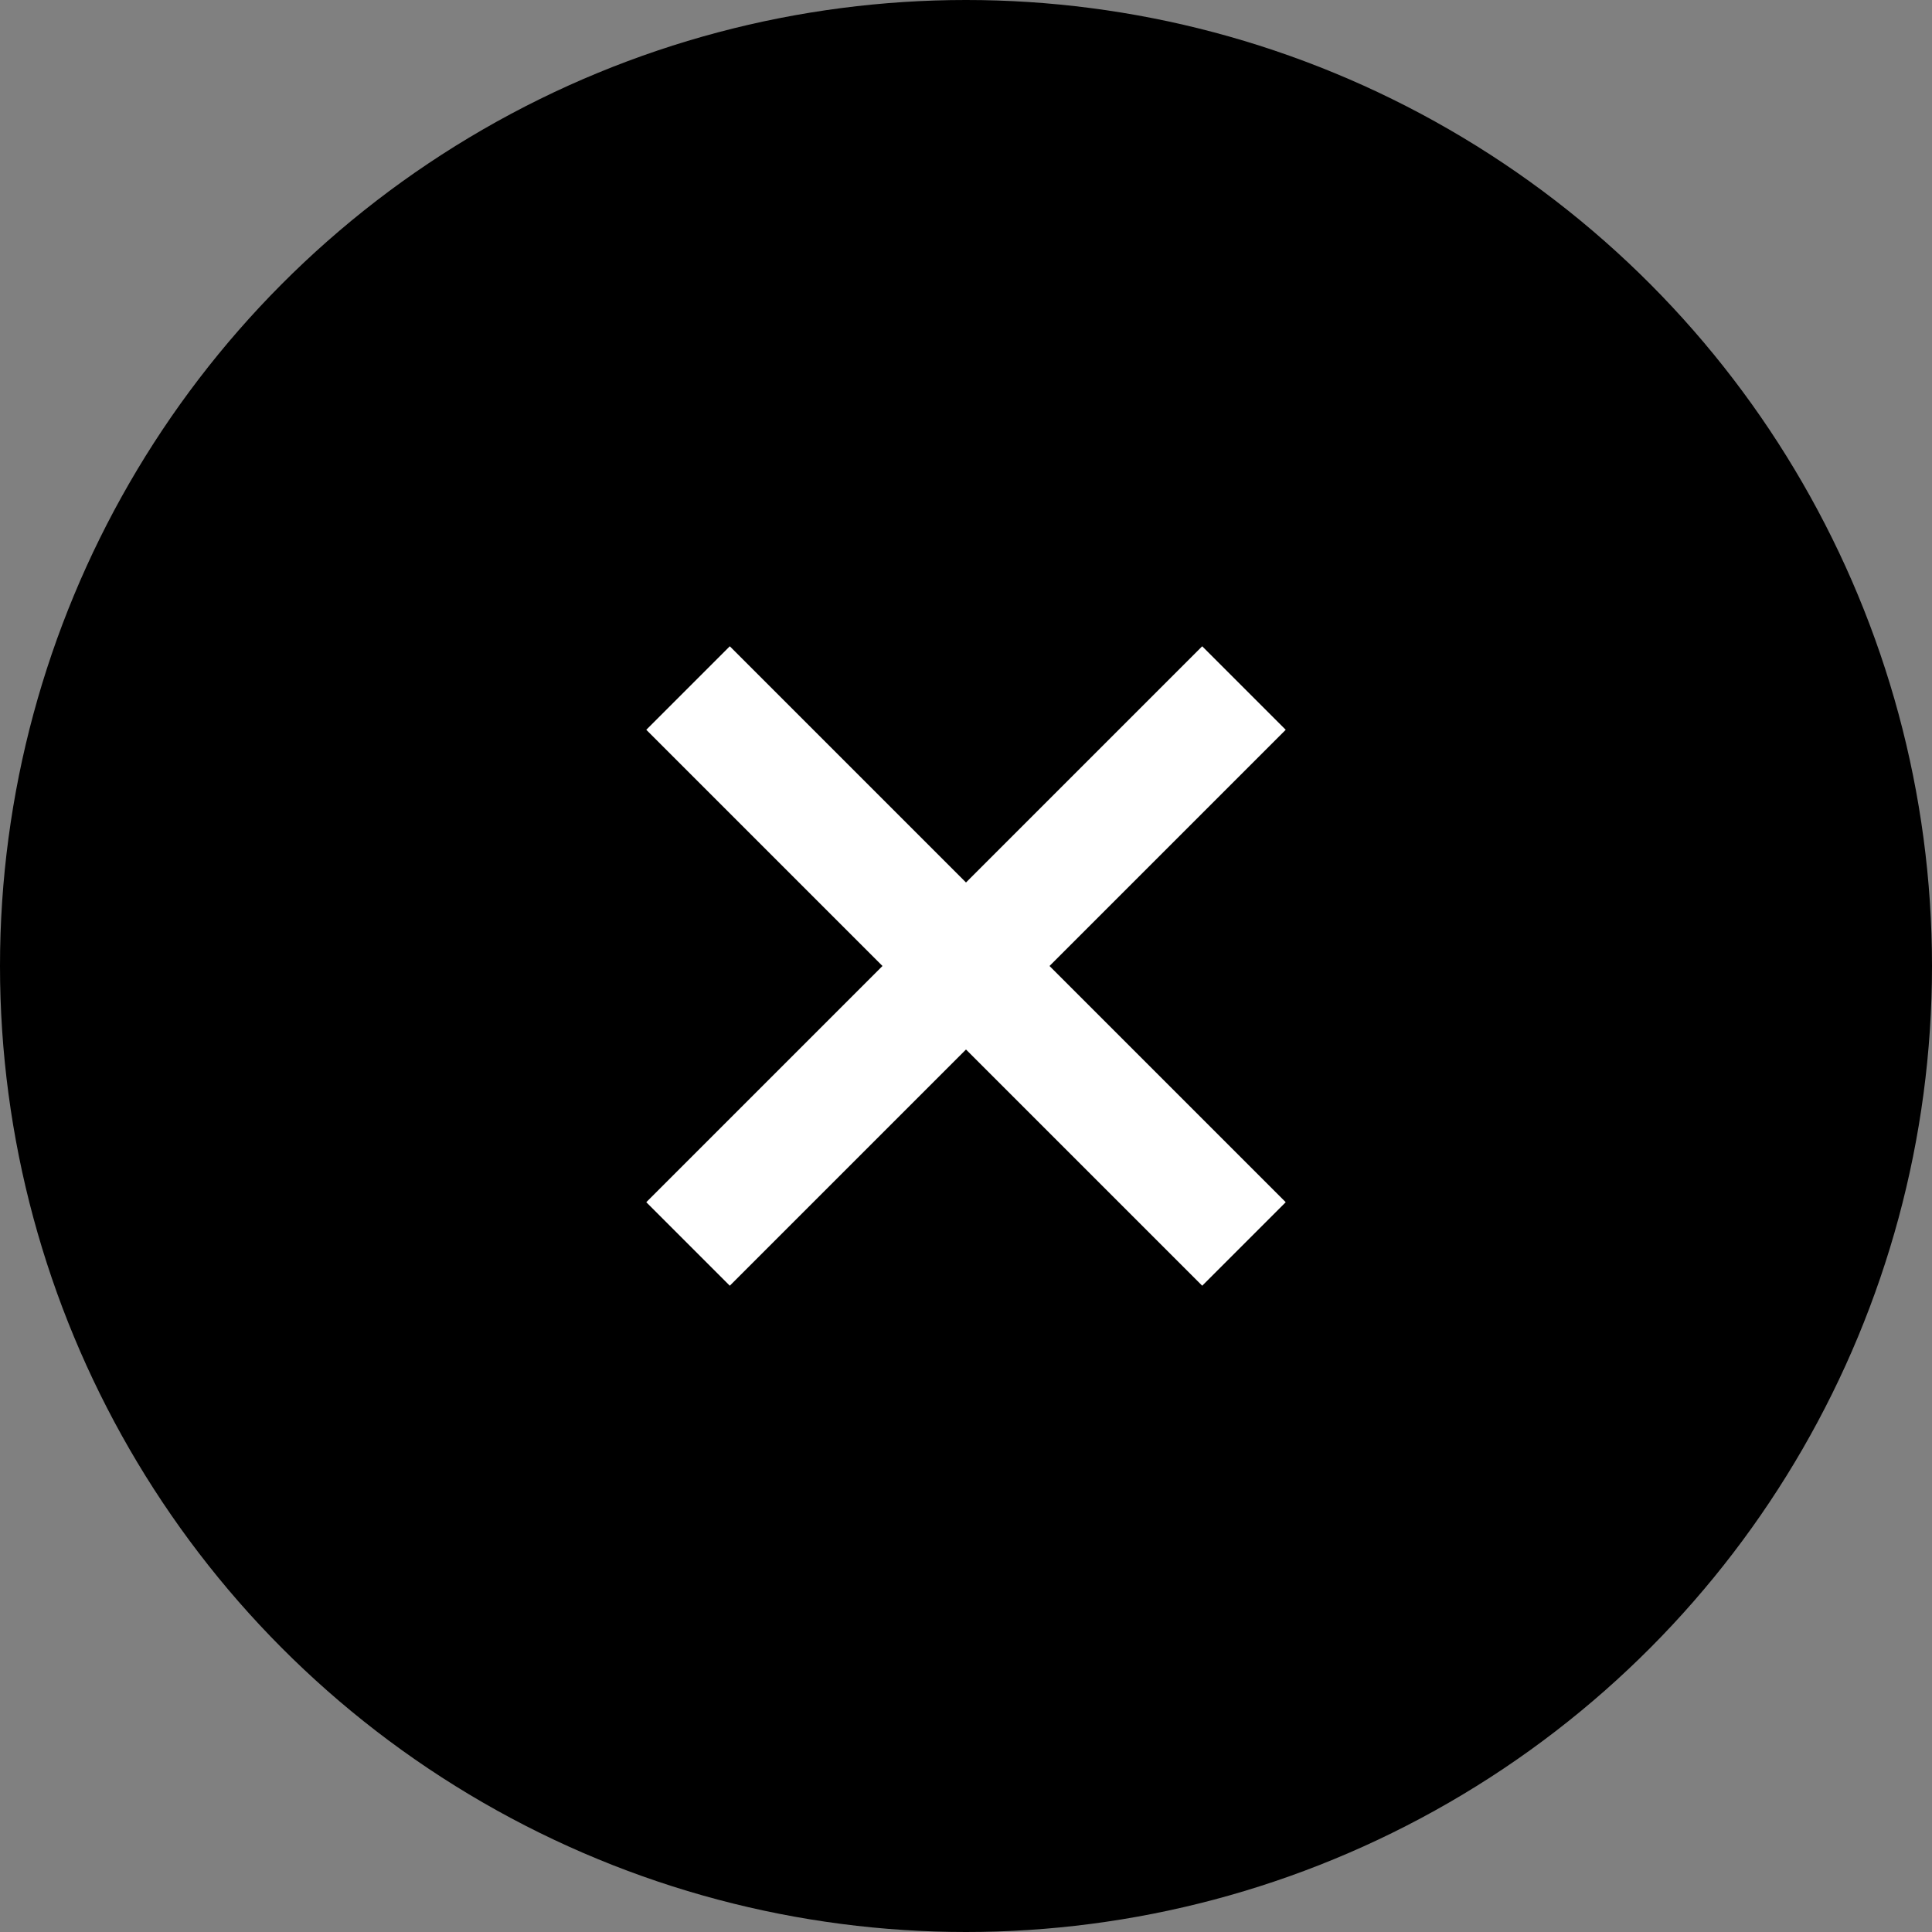 <svg id="close.svg" xmlns="http://www.w3.org/2000/svg" width="31" height="31" viewBox="0 0 31 31">
  <rect x="0" y="0" width="31" height="31" fill="#808080" stroke="none"/>
  <defs>
    <style>
      .cls-1 {
        fill: #fff;
        fill-rule: evenodd;
      }
    </style>
  </defs>
  <circle id="btn" cx="15.5" cy="15.5" r="15.5"/>
  <path id="X" class="cls-1" d="M1321.63,3404.29l-1.34,1.34-3.79-3.79-3.79,3.79-1.34-1.34,3.79-3.79-3.79-3.79,1.34-1.34,3.79,3.79,3.79-3.79,1.34,1.34-3.79,3.79Z" transform="translate(-1301 -3385)"/>
</svg>
